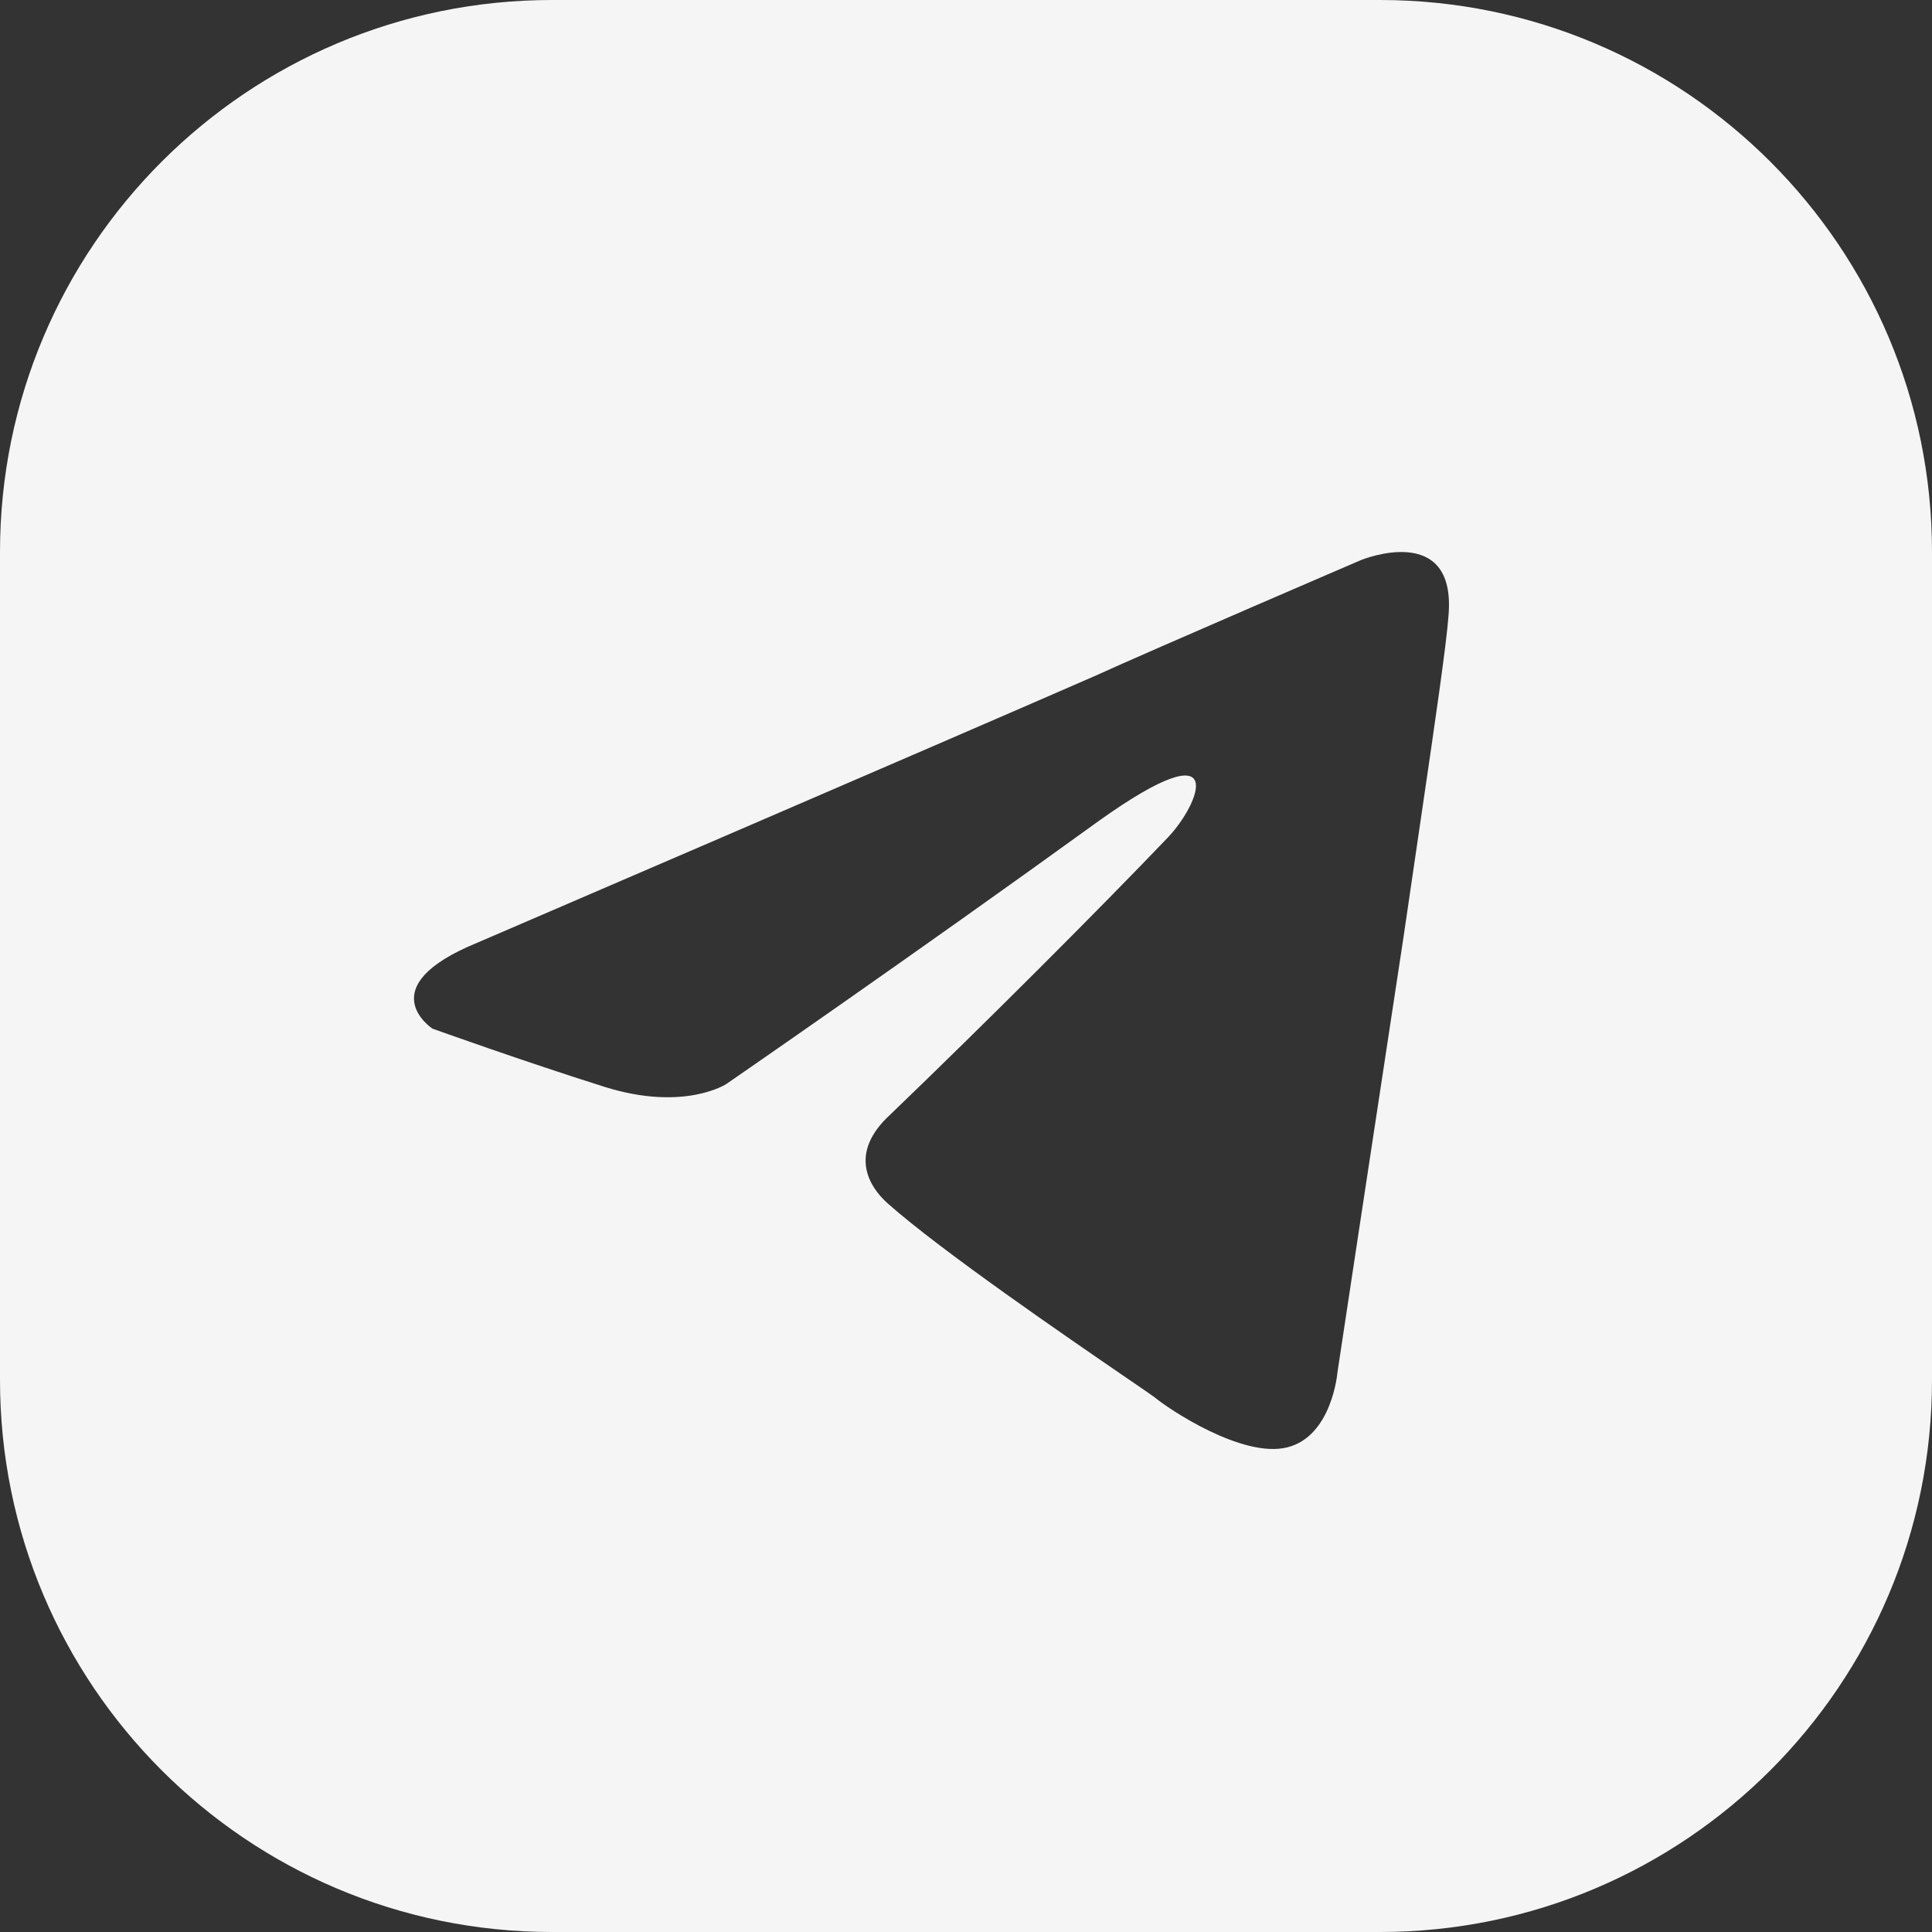<?xml version="1.0" encoding="UTF-8"?> <svg xmlns="http://www.w3.org/2000/svg" width="24" height="24" viewBox="0 0 24 24" fill="none"><rect x="0" y="0" width="24" height="24" fill="#333333" stroke="none"/> <path fill-rule="evenodd" clip-rule="evenodd" d="M6.857 0C3.07 0 0 3.07 0 6.857V17.143C0 20.93 3.07 24 6.857 24H17.143C20.93 24 24 20.93 24 17.143V6.857C24 3.07 20.93 0 17.143 0H6.857ZM16.91 6.956C16.91 6.956 14.346 8.058 13.59 8.402C11.617 9.264 5.931 11.71 5.931 11.71C4.583 12.261 5.372 12.778 5.372 12.778C5.372 12.778 6.523 13.191 7.509 13.501C8.495 13.811 9.021 13.467 9.021 13.467C9.021 13.467 11.322 11.882 13.655 10.194C15.299 9.023 14.904 9.987 14.51 10.401C13.655 11.296 12.242 12.709 11.059 13.846C10.533 14.328 10.796 14.742 11.026 14.948C11.695 15.542 13.271 16.621 13.986 17.111C14.185 17.247 14.317 17.338 14.346 17.36C14.51 17.498 15.43 18.118 15.989 17.98C16.548 17.842 16.614 17.05 16.614 17.05C16.614 17.05 17.041 14.225 17.435 11.641C17.509 11.133 17.582 10.637 17.65 10.174C17.827 8.97 17.97 7.993 17.994 7.645C18.093 6.473 16.91 6.956 16.91 6.956Z" fill="#F5F5F5"></path> </svg> 